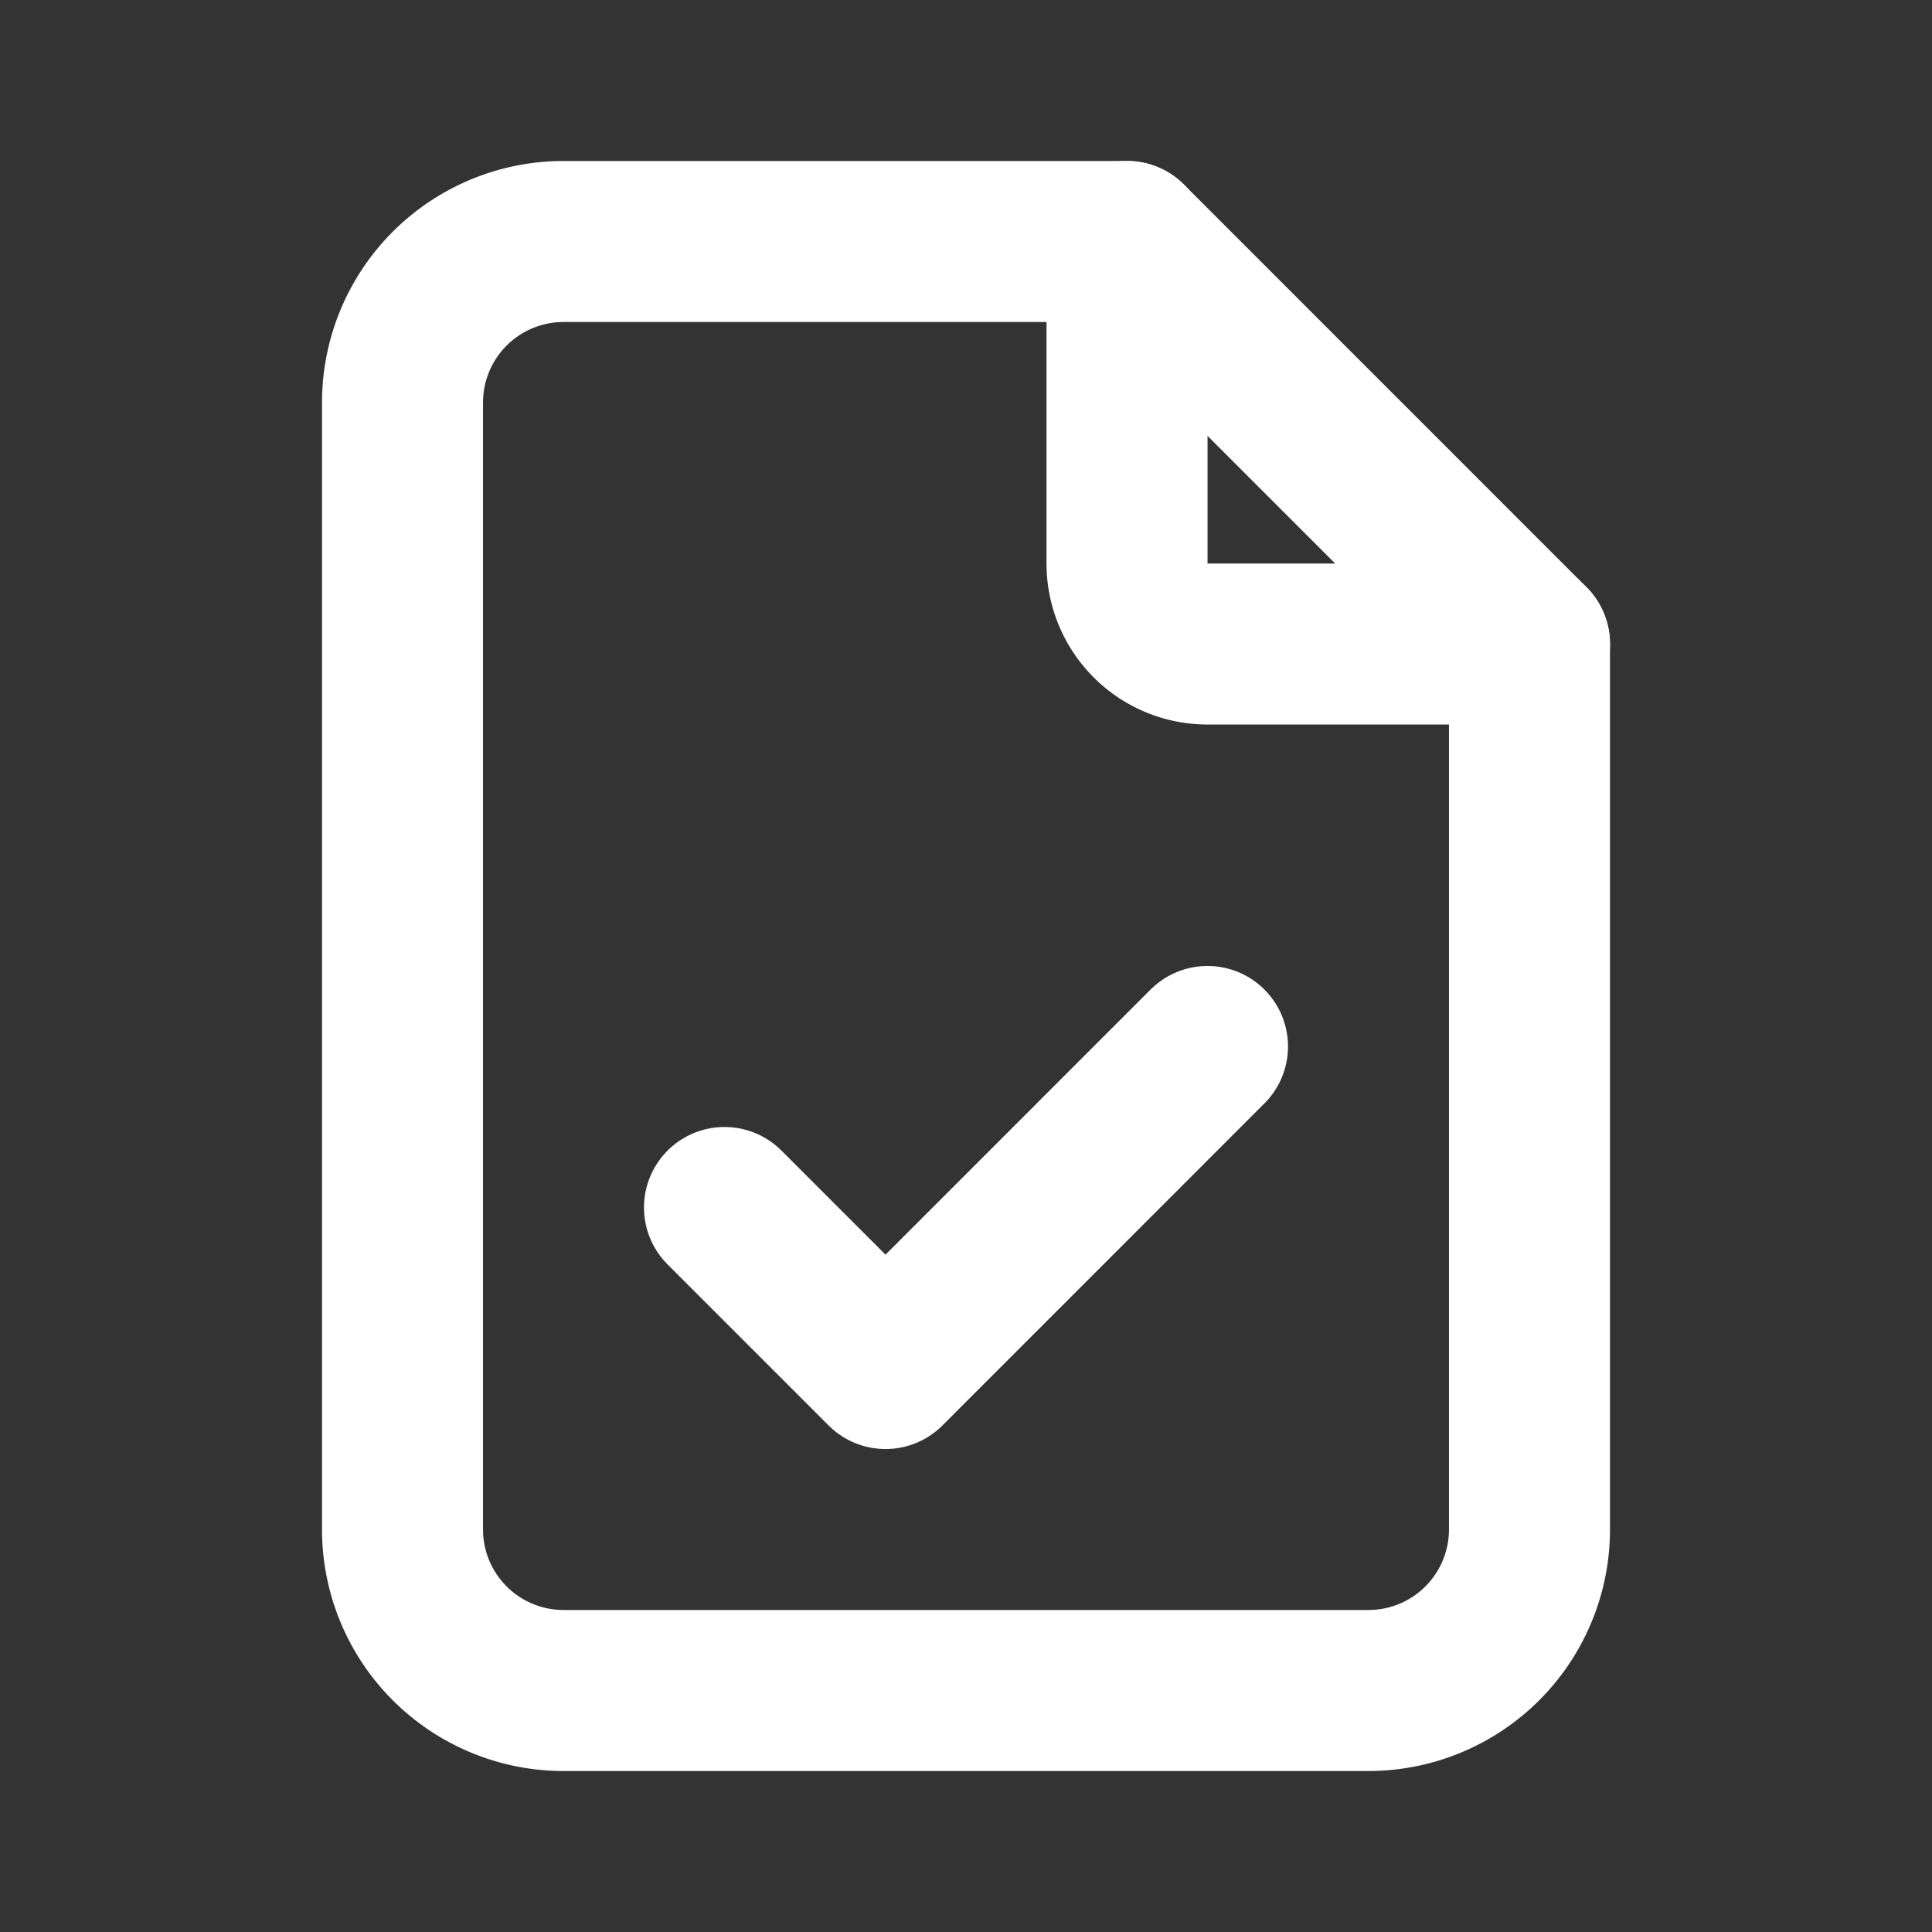 <svg width="32" height="32" fill="none" xmlns="http://www.w3.org/2000/svg"><rect width="100%" height="100%" fill="#333333" stroke="none"/><g clip-path="url(#a)" stroke="#fff" stroke-width="2.667" stroke-linecap="round" stroke-linejoin="round"><path d="M18.667 4v5.333A1.333 1.333 0 0 0 20 10.667h5.333"/><path d="M22.667 28H9.333a2.667 2.667 0 0 1-2.666-2.667V6.667A2.667 2.667 0 0 1 9.333 4h9.334l6.666 6.667v14.666A2.667 2.667 0 0 1 22.667 28Z"/><path d="m12 20 2.667 2.667L20 17.333"/></g><defs><clipPath id="a"><path fill="#fff" d="M0 0h32v32H0z"/></clipPath></defs></svg>